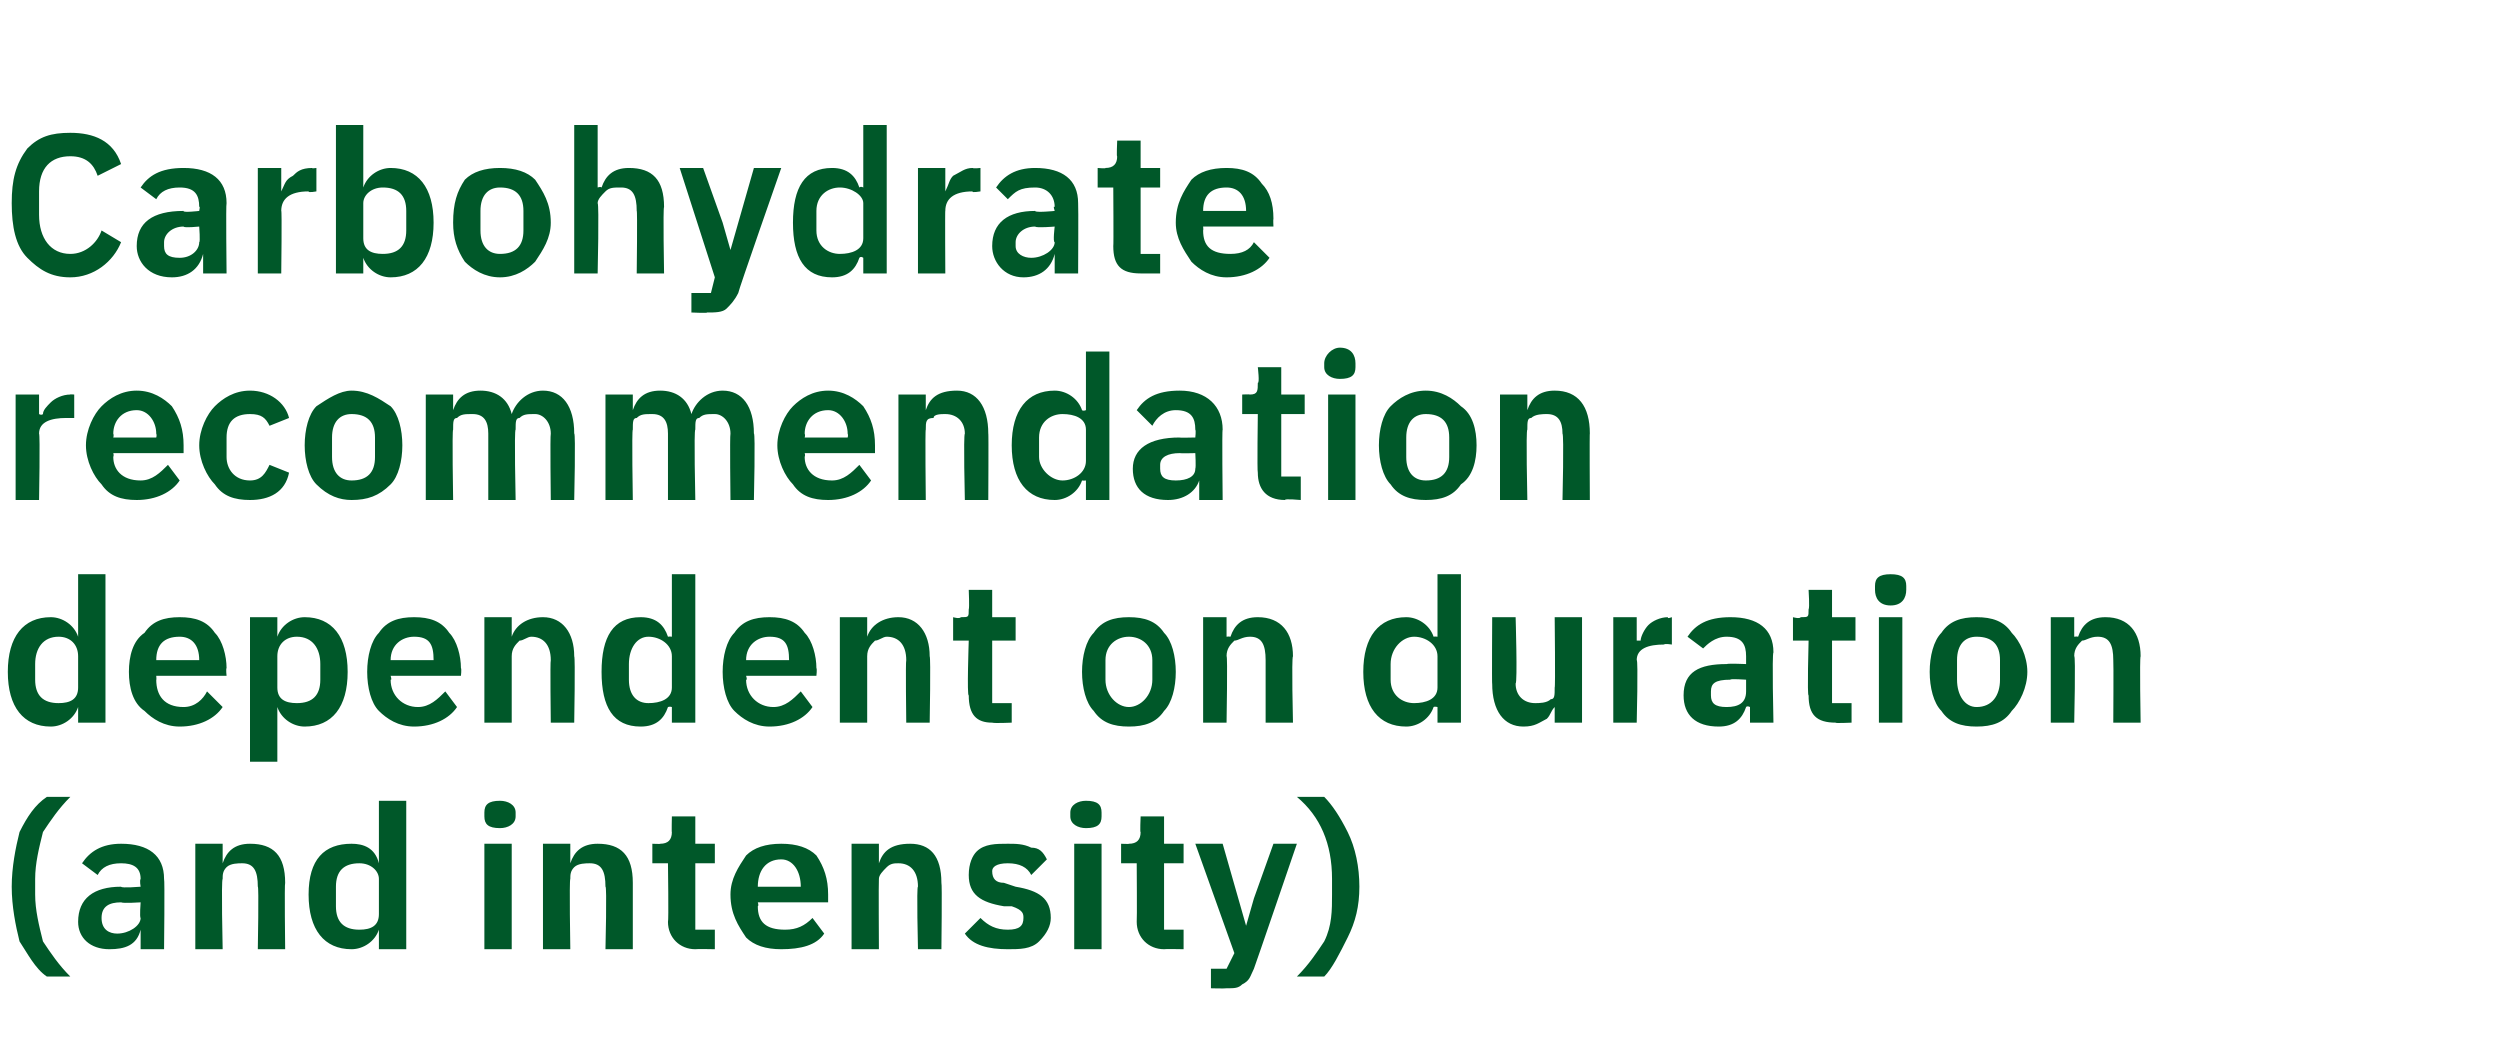 <?xml version="1.0" standalone="no"?><!DOCTYPE svg PUBLIC "-//W3C//DTD SVG 1.1//EN" "http://www.w3.org/Graphics/SVG/1.1/DTD/svg11.dtd"><svg xmlns="http://www.w3.org/2000/svg" version="1.1" width="64px" height="27.1px" viewBox="0 -3 64 27.1" style="top:-3px">  <desc>Carbohydrate recommendation dependent on duration (and intensity)</desc>  <defs/>  <g id="Polygon157673">    <path d="M 0.5 21.1 C 0.7 21.4 0.9 21.8 1.2 22 C 1.2 22 1.8 22 1.8 22 C 1.5 21.7 1.3 21.4 1.1 21.1 C 1 20.7 0.9 20.3 0.9 19.9 C 0.9 19.9 0.9 19.5 0.9 19.5 C 0.9 19.1 1 18.7 1.1 18.3 C 1.3 18 1.5 17.7 1.8 17.4 C 1.8 17.4 1.2 17.4 1.2 17.4 C 0.9 17.6 0.7 17.9 0.5 18.3 C 0.4 18.7 0.3 19.2 0.3 19.7 C 0.3 20.2 0.4 20.7 0.5 21.1 Z M 4.2 19.5 C 4.22 19.5 4.2 21.3 4.2 21.3 L 3.6 21.3 L 3.6 20.8 C 3.6 20.8 3.6 20.82 3.6 20.8 C 3.5 21.2 3.2 21.3 2.8 21.3 C 2.3 21.3 2 21 2 20.6 C 2 20 2.4 19.7 3.1 19.7 C 3.11 19.74 3.6 19.7 3.6 19.7 C 3.6 19.7 3.57 19.54 3.6 19.5 C 3.6 19.2 3.4 19.1 3.1 19.1 C 2.8 19.1 2.6 19.2 2.5 19.4 C 2.5 19.4 2.1 19.1 2.1 19.1 C 2.3 18.8 2.6 18.6 3.1 18.6 C 3.8 18.6 4.2 18.9 4.2 19.5 Z M 3.6 20.1 C 3.6 20.1 3.15 20.13 3.1 20.1 C 2.8 20.1 2.6 20.2 2.6 20.5 C 2.6 20.5 2.6 20.5 2.6 20.5 C 2.6 20.8 2.8 20.9 3 20.9 C 3.3 20.9 3.6 20.7 3.6 20.5 C 3.57 20.49 3.6 20.1 3.6 20.1 Z M 5.7 21.3 C 5.7 21.3 5.66 19.52 5.7 19.5 C 5.7 19.4 5.7 19.3 5.8 19.2 C 5.9 19.1 6.1 19.1 6.2 19.1 C 6.5 19.1 6.6 19.3 6.6 19.7 C 6.63 19.66 6.6 21.3 6.6 21.3 L 7.3 21.3 C 7.3 21.3 7.28 19.6 7.3 19.6 C 7.3 18.9 7 18.6 6.4 18.6 C 6 18.6 5.8 18.8 5.7 19.1 C 5.68 19.06 5.7 19.1 5.7 19.1 L 5.7 18.6 L 5 18.6 L 5 21.3 L 5.7 21.3 Z M 9.7 21.3 L 10.4 21.3 L 10.4 17.5 L 9.7 17.5 L 9.7 19.1 C 9.7 19.1 9.7 19.05 9.7 19.1 C 9.6 18.7 9.3 18.6 9 18.6 C 8.3 18.6 7.9 19 7.9 19.9 C 7.9 20.8 8.3 21.3 9 21.3 C 9.3 21.3 9.6 21.1 9.7 20.8 C 9.7 20.84 9.7 20.8 9.7 20.8 L 9.7 21.3 Z M 8.6 20.2 C 8.6 20.2 8.6 19.7 8.6 19.7 C 8.6 19.3 8.8 19.1 9.2 19.1 C 9.5 19.1 9.7 19.3 9.7 19.5 C 9.7 19.5 9.7 20.4 9.7 20.4 C 9.7 20.7 9.5 20.8 9.2 20.8 C 8.8 20.8 8.6 20.6 8.6 20.2 Z M 13.2 17.9 C 13.2 17.9 13.2 17.8 13.2 17.8 C 13.2 17.6 13 17.5 12.8 17.5 C 12.5 17.5 12.4 17.6 12.4 17.8 C 12.4 17.8 12.4 17.9 12.4 17.9 C 12.4 18.1 12.5 18.2 12.8 18.2 C 13 18.2 13.2 18.1 13.2 17.9 Z M 12.4 21.3 L 13.1 21.3 L 13.1 18.6 L 12.4 18.6 L 12.4 21.3 Z M 14.6 21.3 C 14.6 21.3 14.57 19.52 14.6 19.5 C 14.6 19.4 14.6 19.3 14.7 19.2 C 14.8 19.1 15 19.1 15.1 19.1 C 15.4 19.1 15.5 19.3 15.5 19.7 C 15.54 19.66 15.5 21.3 15.5 21.3 L 16.2 21.3 C 16.2 21.3 16.2 19.6 16.2 19.6 C 16.2 18.9 15.9 18.6 15.3 18.6 C 14.9 18.6 14.7 18.8 14.6 19.1 C 14.6 19.06 14.6 19.1 14.6 19.1 L 14.6 18.6 L 13.9 18.6 L 13.9 21.3 L 14.6 21.3 Z M 18.3 21.3 L 18.3 20.8 L 17.8 20.8 L 17.8 19.1 L 18.3 19.1 L 18.3 18.6 L 17.8 18.6 L 17.8 17.9 L 17.2 17.9 C 17.2 17.9 17.19 18.34 17.2 18.3 C 17.2 18.5 17.1 18.6 16.9 18.6 C 16.93 18.61 16.7 18.6 16.7 18.6 L 16.7 19.1 L 17.1 19.1 C 17.1 19.1 17.12 20.6 17.1 20.6 C 17.1 21 17.4 21.3 17.8 21.3 C 17.81 21.29 18.3 21.3 18.3 21.3 Z M 21.1 20.9 C 21.1 20.9 20.8 20.5 20.8 20.5 C 20.6 20.7 20.4 20.8 20.1 20.8 C 19.6 20.8 19.4 20.6 19.4 20.2 C 19.43 20.18 19.4 20.1 19.4 20.1 L 21.2 20.1 C 21.2 20.1 21.2 19.9 21.2 19.9 C 21.2 19.5 21.1 19.2 20.9 18.9 C 20.7 18.7 20.4 18.6 20 18.6 C 19.6 18.6 19.3 18.7 19.1 18.9 C 18.9 19.2 18.7 19.5 18.7 19.9 C 18.7 20.4 18.9 20.7 19.1 21 C 19.3 21.2 19.6 21.3 20 21.3 C 20.5 21.3 20.9 21.2 21.1 20.9 Z M 20.5 19.7 C 20.52 19.66 20.5 19.7 20.5 19.7 L 19.4 19.7 C 19.4 19.7 19.43 19.67 19.4 19.7 C 19.4 19.3 19.6 19 20 19 C 20.3 19 20.5 19.3 20.5 19.7 Z M 22.5 21.3 C 22.5 21.3 22.49 19.52 22.5 19.5 C 22.5 19.4 22.6 19.3 22.7 19.2 C 22.8 19.1 22.9 19.1 23 19.1 C 23.3 19.1 23.5 19.3 23.5 19.7 C 23.46 19.66 23.5 21.3 23.5 21.3 L 24.1 21.3 C 24.1 21.3 24.12 19.6 24.1 19.6 C 24.1 18.9 23.8 18.6 23.3 18.6 C 22.8 18.6 22.6 18.8 22.5 19.1 C 22.52 19.06 22.5 19.1 22.5 19.1 L 22.5 18.6 L 21.8 18.6 L 21.8 21.3 L 22.5 21.3 Z M 26.6 21.1 C 26.8 20.9 26.9 20.7 26.9 20.5 C 26.9 20 26.6 19.8 26 19.7 C 26 19.7 25.7 19.6 25.7 19.6 C 25.5 19.6 25.4 19.5 25.4 19.3 C 25.4 19.2 25.5 19.1 25.8 19.1 C 26.1 19.1 26.3 19.2 26.4 19.4 C 26.4 19.4 26.8 19 26.8 19 C 26.7 18.8 26.6 18.7 26.4 18.7 C 26.2 18.6 26 18.6 25.8 18.6 C 25.5 18.6 25.2 18.6 25 18.8 C 24.9 18.9 24.8 19.1 24.8 19.4 C 24.8 19.9 25.1 20.1 25.7 20.2 C 25.7 20.2 25.9 20.2 25.9 20.2 C 26.2 20.3 26.2 20.4 26.2 20.5 C 26.2 20.7 26.1 20.8 25.8 20.8 C 25.5 20.8 25.3 20.7 25.1 20.5 C 25.1 20.5 24.7 20.9 24.7 20.9 C 24.9 21.2 25.3 21.3 25.8 21.3 C 26.1 21.3 26.4 21.3 26.6 21.1 Z M 28.2 17.9 C 28.2 17.9 28.2 17.8 28.2 17.8 C 28.2 17.6 28.1 17.5 27.8 17.5 C 27.6 17.5 27.4 17.6 27.4 17.8 C 27.4 17.8 27.4 17.9 27.4 17.9 C 27.4 18.1 27.6 18.2 27.8 18.2 C 28.1 18.2 28.2 18.1 28.2 17.9 Z M 27.5 21.3 L 28.2 21.3 L 28.2 18.6 L 27.5 18.6 L 27.5 21.3 Z M 30.3 21.3 L 30.3 20.8 L 29.8 20.8 L 29.8 19.1 L 30.3 19.1 L 30.3 18.6 L 29.8 18.6 L 29.8 17.9 L 29.2 17.9 C 29.2 17.9 29.18 18.34 29.2 18.3 C 29.2 18.5 29.1 18.6 28.9 18.6 C 28.92 18.61 28.7 18.6 28.7 18.6 L 28.7 19.1 L 29.1 19.1 C 29.1 19.1 29.11 20.6 29.1 20.6 C 29.1 21 29.4 21.3 29.8 21.3 C 29.8 21.29 30.3 21.3 30.3 21.3 Z M 32.1 20 L 31.9 20.7 L 31.9 20.7 L 31.7 20 L 31.3 18.6 L 30.6 18.6 L 31.6 21.4 L 31.4 21.8 L 31 21.8 L 31 22.3 C 31 22.3 31.35 22.31 31.4 22.3 C 31.6 22.3 31.7 22.3 31.8 22.2 C 32 22.1 32 22 32.1 21.8 C 32.12 21.76 33.2 18.6 33.2 18.6 L 32.6 18.6 L 32.1 20 Z M 34.5 18.3 C 34.3 17.9 34.1 17.6 33.9 17.4 C 33.9 17.4 33.2 17.4 33.2 17.4 C 33.8 17.9 34.1 18.6 34.1 19.5 C 34.1 19.5 34.1 19.9 34.1 19.9 C 34.1 20.3 34.1 20.7 33.9 21.1 C 33.7 21.4 33.5 21.7 33.2 22 C 33.2 22 33.9 22 33.9 22 C 34.1 21.8 34.3 21.4 34.5 21 C 34.7 20.6 34.8 20.2 34.8 19.7 C 34.8 19.2 34.7 18.7 34.5 18.3 Z " stroke="none" fill="#005829"/>  </g>  <g id="Polygon157672">    <path d="M 2 15.5 L 2.7 15.5 L 2.7 11.7 L 2 11.7 L 2 13.3 C 2 13.3 2.01 13.29 2 13.3 C 1.9 13 1.6 12.8 1.3 12.8 C 0.6 12.8 0.2 13.3 0.2 14.2 C 0.2 15.1 0.6 15.6 1.3 15.6 C 1.6 15.6 1.9 15.4 2 15.1 C 2.01 15.08 2 15.1 2 15.1 L 2 15.5 Z M 0.9 14.4 C 0.9 14.4 0.9 14 0.9 14 C 0.9 13.6 1.1 13.3 1.5 13.3 C 1.8 13.3 2 13.5 2 13.8 C 2 13.8 2 14.6 2 14.6 C 2 14.9 1.8 15 1.5 15 C 1.1 15 0.9 14.8 0.9 14.4 Z M 5.7 15.1 C 5.7 15.1 5.3 14.7 5.3 14.7 C 5.2 14.9 5 15.1 4.7 15.1 C 4.2 15.1 4 14.8 4 14.4 C 4.01 14.42 4 14.3 4 14.3 L 5.8 14.3 C 5.8 14.3 5.78 14.13 5.8 14.1 C 5.8 13.8 5.7 13.4 5.5 13.2 C 5.3 12.9 5 12.8 4.6 12.8 C 4.2 12.8 3.9 12.9 3.7 13.2 C 3.4 13.4 3.3 13.8 3.3 14.2 C 3.3 14.6 3.4 15 3.7 15.2 C 3.9 15.4 4.2 15.6 4.6 15.6 C 5.1 15.6 5.5 15.4 5.7 15.1 Z M 5.1 13.9 C 5.1 13.9 5.1 13.9 5.1 13.9 L 4 13.9 C 4 13.9 4.01 13.9 4 13.9 C 4 13.5 4.2 13.3 4.6 13.3 C 4.9 13.3 5.1 13.5 5.1 13.9 Z M 6.4 16.5 L 7.1 16.5 L 7.1 15.1 C 7.1 15.1 7.09 15.08 7.1 15.1 C 7.2 15.4 7.5 15.6 7.8 15.6 C 8.5 15.6 8.9 15.1 8.9 14.2 C 8.9 13.3 8.5 12.8 7.8 12.8 C 7.5 12.8 7.2 13 7.1 13.3 C 7.09 13.29 7.1 13.3 7.1 13.3 L 7.1 12.8 L 6.4 12.8 L 6.4 16.5 Z M 7.1 14.6 C 7.1 14.6 7.1 13.8 7.1 13.8 C 7.1 13.5 7.3 13.3 7.6 13.3 C 8 13.3 8.2 13.6 8.2 14 C 8.2 14 8.2 14.4 8.2 14.4 C 8.2 14.8 8 15 7.6 15 C 7.3 15 7.1 14.9 7.1 14.6 Z M 11.7 15.1 C 11.7 15.1 11.4 14.7 11.4 14.7 C 11.2 14.9 11 15.1 10.7 15.1 C 10.3 15.1 10 14.8 10 14.4 C 10.04 14.42 10 14.3 10 14.3 L 11.8 14.3 C 11.8 14.3 11.82 14.13 11.8 14.1 C 11.8 13.8 11.7 13.4 11.5 13.2 C 11.3 12.9 11 12.8 10.6 12.8 C 10.2 12.8 9.9 12.9 9.7 13.2 C 9.5 13.4 9.4 13.8 9.4 14.2 C 9.4 14.6 9.5 15 9.7 15.2 C 9.9 15.4 10.2 15.6 10.6 15.6 C 11.1 15.6 11.5 15.4 11.7 15.1 Z M 11.1 13.9 C 11.14 13.9 11.1 13.9 11.1 13.9 L 10 13.9 C 10 13.9 10.04 13.9 10 13.9 C 10 13.5 10.3 13.3 10.6 13.3 C 11 13.3 11.1 13.5 11.1 13.9 Z M 13.1 15.5 C 13.1 15.5 13.1 13.76 13.1 13.8 C 13.1 13.6 13.2 13.5 13.3 13.4 C 13.4 13.4 13.5 13.3 13.6 13.3 C 13.9 13.3 14.1 13.5 14.1 13.9 C 14.08 13.9 14.1 15.5 14.1 15.5 L 14.7 15.5 C 14.7 15.5 14.73 13.83 14.7 13.8 C 14.7 13.2 14.4 12.8 13.9 12.8 C 13.5 12.8 13.2 13 13.1 13.3 C 13.13 13.29 13.1 13.3 13.1 13.3 L 13.1 12.8 L 12.4 12.8 L 12.4 15.5 L 13.1 15.5 Z M 17.2 15.5 L 17.8 15.5 L 17.8 11.7 L 17.2 11.7 L 17.2 13.3 C 17.2 13.3 17.15 13.29 17.1 13.3 C 17 13 16.8 12.8 16.4 12.8 C 15.7 12.8 15.4 13.3 15.4 14.2 C 15.4 15.1 15.7 15.6 16.4 15.6 C 16.8 15.6 17 15.4 17.1 15.1 C 17.15 15.08 17.2 15.1 17.2 15.1 L 17.2 15.5 Z M 16.1 14.4 C 16.1 14.4 16.1 14 16.1 14 C 16.1 13.6 16.3 13.3 16.6 13.3 C 16.9 13.3 17.2 13.5 17.2 13.8 C 17.2 13.8 17.2 14.6 17.2 14.6 C 17.2 14.9 16.9 15 16.6 15 C 16.3 15 16.1 14.8 16.1 14.4 Z M 20.8 15.1 C 20.8 15.1 20.5 14.7 20.5 14.7 C 20.3 14.9 20.1 15.1 19.8 15.1 C 19.4 15.1 19.1 14.8 19.1 14.4 C 19.14 14.42 19.1 14.3 19.1 14.3 L 20.9 14.3 C 20.9 14.3 20.92 14.13 20.9 14.1 C 20.9 13.8 20.8 13.4 20.6 13.2 C 20.4 12.9 20.1 12.8 19.7 12.8 C 19.3 12.8 19 12.9 18.8 13.2 C 18.6 13.4 18.5 13.8 18.5 14.2 C 18.5 14.6 18.6 15 18.8 15.2 C 19 15.4 19.3 15.6 19.7 15.6 C 20.2 15.6 20.6 15.4 20.8 15.1 Z M 20.2 13.9 C 20.24 13.9 20.2 13.9 20.2 13.9 L 19.1 13.9 C 19.1 13.9 19.14 13.9 19.1 13.9 C 19.1 13.5 19.4 13.3 19.7 13.3 C 20.1 13.3 20.2 13.5 20.2 13.9 Z M 22.2 15.5 C 22.2 15.5 22.2 13.76 22.2 13.8 C 22.2 13.6 22.3 13.5 22.4 13.4 C 22.5 13.4 22.6 13.3 22.7 13.3 C 23 13.3 23.2 13.5 23.2 13.9 C 23.18 13.9 23.2 15.5 23.2 15.5 L 23.8 15.5 C 23.8 15.5 23.83 13.83 23.8 13.8 C 23.8 13.2 23.5 12.8 23 12.8 C 22.6 12.8 22.3 13 22.2 13.3 C 22.23 13.29 22.2 13.3 22.2 13.3 L 22.2 12.8 L 21.5 12.8 L 21.5 15.5 L 22.2 15.5 Z M 25.9 15.5 L 25.9 15 L 25.4 15 L 25.4 13.4 L 26 13.4 L 26 12.8 L 25.4 12.8 L 25.4 12.1 L 24.8 12.1 C 24.8 12.1 24.82 12.57 24.8 12.6 C 24.8 12.8 24.8 12.8 24.6 12.8 C 24.56 12.85 24.4 12.8 24.4 12.8 L 24.4 13.4 L 24.8 13.4 C 24.8 13.4 24.75 14.84 24.8 14.8 C 24.8 15.3 25 15.5 25.4 15.5 C 25.45 15.52 25.9 15.5 25.9 15.5 Z M 29.8 15.2 C 30 15 30.1 14.6 30.1 14.2 C 30.1 13.8 30 13.4 29.8 13.2 C 29.6 12.9 29.3 12.8 28.9 12.8 C 28.5 12.8 28.2 12.9 28 13.2 C 27.8 13.4 27.7 13.8 27.7 14.2 C 27.7 14.6 27.8 15 28 15.2 C 28.2 15.5 28.5 15.6 28.9 15.6 C 29.3 15.6 29.6 15.5 29.8 15.2 Z M 28.3 14.4 C 28.3 14.4 28.3 13.9 28.3 13.9 C 28.3 13.5 28.6 13.3 28.9 13.3 C 29.2 13.3 29.5 13.5 29.5 13.9 C 29.5 13.9 29.5 14.4 29.5 14.4 C 29.5 14.8 29.2 15.1 28.9 15.1 C 28.6 15.1 28.3 14.8 28.3 14.4 Z M 31.4 15.5 C 31.4 15.5 31.43 13.76 31.4 13.8 C 31.4 13.6 31.5 13.5 31.6 13.4 C 31.7 13.4 31.8 13.3 32 13.3 C 32.3 13.3 32.4 13.5 32.4 13.9 C 32.4 13.9 32.4 15.5 32.4 15.5 L 33.1 15.5 C 33.1 15.5 33.06 13.83 33.1 13.8 C 33.1 13.2 32.8 12.8 32.2 12.8 C 31.8 12.8 31.6 13 31.5 13.3 C 31.45 13.29 31.4 13.3 31.4 13.3 L 31.4 12.8 L 30.8 12.8 L 30.8 15.5 L 31.4 15.5 Z M 36.8 15.5 L 37.4 15.5 L 37.4 11.7 L 36.8 11.7 L 36.8 13.3 C 36.8 13.3 36.73 13.29 36.7 13.3 C 36.6 13 36.3 12.8 36 12.8 C 35.3 12.8 34.9 13.3 34.9 14.2 C 34.9 15.1 35.3 15.6 36 15.6 C 36.3 15.6 36.6 15.4 36.7 15.1 C 36.73 15.08 36.8 15.1 36.8 15.1 L 36.8 15.5 Z M 35.6 14.4 C 35.6 14.4 35.6 14 35.6 14 C 35.6 13.6 35.9 13.3 36.2 13.3 C 36.5 13.3 36.8 13.5 36.8 13.8 C 36.8 13.8 36.8 14.6 36.8 14.6 C 36.8 14.9 36.5 15 36.2 15 C 35.9 15 35.6 14.8 35.6 14.4 Z M 39.8 15.5 L 40.5 15.5 L 40.5 12.8 L 39.8 12.8 C 39.8 12.8 39.82 14.62 39.8 14.6 C 39.8 14.8 39.8 14.9 39.7 14.9 C 39.6 15 39.4 15 39.3 15 C 39 15 38.8 14.8 38.8 14.5 C 38.85 14.47 38.8 12.8 38.8 12.8 L 38.2 12.8 C 38.2 12.8 38.19 14.54 38.2 14.5 C 38.2 15.2 38.5 15.6 39 15.6 C 39.3 15.6 39.4 15.5 39.6 15.4 C 39.7 15.3 39.7 15.2 39.8 15.1 C 39.79 15.08 39.8 15.1 39.8 15.1 L 39.8 15.5 Z M 41.9 15.5 C 41.9 15.5 41.94 13.88 41.9 13.9 C 41.9 13.6 42.2 13.5 42.6 13.5 C 42.61 13.47 42.8 13.5 42.8 13.5 L 42.8 12.8 C 42.8 12.8 42.67 12.85 42.7 12.8 C 42.5 12.8 42.3 12.9 42.2 13 C 42.1 13.1 42 13.3 42 13.4 C 41.97 13.4 41.9 13.4 41.9 13.4 L 41.9 12.8 L 41.3 12.8 L 41.3 15.5 L 41.9 15.5 Z M 45.4 13.7 C 45.36 13.74 45.4 15.5 45.4 15.5 L 44.8 15.5 L 44.8 15.1 C 44.8 15.1 44.73 15.06 44.7 15.1 C 44.6 15.4 44.4 15.6 44 15.6 C 43.4 15.6 43.1 15.3 43.1 14.8 C 43.1 14.2 43.5 14 44.2 14 C 44.25 13.98 44.7 14 44.7 14 C 44.7 14 44.7 13.78 44.7 13.8 C 44.7 13.5 44.6 13.3 44.2 13.3 C 43.9 13.3 43.7 13.5 43.6 13.6 C 43.6 13.6 43.2 13.3 43.2 13.3 C 43.4 13 43.7 12.8 44.3 12.8 C 45 12.8 45.4 13.1 45.4 13.7 Z M 44.7 14.4 C 44.7 14.4 44.28 14.37 44.3 14.4 C 43.9 14.4 43.8 14.5 43.8 14.7 C 43.8 14.7 43.8 14.8 43.8 14.8 C 43.8 15 43.9 15.1 44.2 15.1 C 44.5 15.1 44.7 15 44.7 14.7 C 44.7 14.72 44.7 14.4 44.7 14.4 Z M 47.4 15.5 L 47.4 15 L 46.9 15 L 46.9 13.4 L 47.5 13.4 L 47.5 12.8 L 46.9 12.8 L 46.9 12.1 L 46.3 12.1 C 46.3 12.1 46.33 12.57 46.3 12.6 C 46.3 12.8 46.3 12.8 46.1 12.8 C 46.07 12.85 45.9 12.8 45.9 12.8 L 45.9 13.4 L 46.3 13.4 C 46.3 13.4 46.26 14.84 46.3 14.8 C 46.3 15.3 46.5 15.5 47 15.5 C 46.95 15.52 47.4 15.5 47.4 15.5 Z M 48.8 12.1 C 48.8 12.1 48.8 12 48.8 12 C 48.8 11.8 48.7 11.7 48.4 11.7 C 48.1 11.7 48 11.8 48 12 C 48 12 48 12.1 48 12.1 C 48 12.3 48.1 12.5 48.4 12.5 C 48.7 12.5 48.8 12.3 48.8 12.1 Z M 48.1 15.5 L 48.7 15.5 L 48.7 12.8 L 48.1 12.8 L 48.1 15.5 Z M 51.5 15.2 C 51.7 15 51.9 14.6 51.9 14.2 C 51.9 13.8 51.7 13.4 51.5 13.2 C 51.3 12.9 51 12.8 50.6 12.8 C 50.2 12.8 49.9 12.9 49.7 13.2 C 49.5 13.4 49.4 13.8 49.4 14.2 C 49.4 14.6 49.5 15 49.7 15.2 C 49.9 15.5 50.2 15.6 50.6 15.6 C 51 15.6 51.3 15.5 51.5 15.2 Z M 50.1 14.4 C 50.1 14.4 50.1 13.9 50.1 13.9 C 50.1 13.5 50.3 13.3 50.6 13.3 C 51 13.3 51.2 13.5 51.2 13.9 C 51.2 13.9 51.2 14.4 51.2 14.4 C 51.2 14.8 51 15.1 50.6 15.1 C 50.3 15.1 50.1 14.8 50.1 14.4 Z M 53.1 15.5 C 53.1 15.5 53.14 13.76 53.1 13.8 C 53.1 13.6 53.2 13.5 53.3 13.4 C 53.4 13.4 53.5 13.3 53.7 13.3 C 54 13.3 54.1 13.5 54.1 13.9 C 54.11 13.9 54.1 15.5 54.1 15.5 L 54.8 15.5 C 54.8 15.5 54.77 13.83 54.8 13.8 C 54.8 13.2 54.5 12.8 53.9 12.8 C 53.5 12.8 53.3 13 53.2 13.3 C 53.17 13.29 53.1 13.3 53.1 13.3 L 53.1 12.8 L 52.5 12.8 L 52.5 15.5 L 53.1 15.5 Z " stroke="none" fill="#005829"/>  </g>  <g id="Polygon157671">    <path d="M 1 9.8 C 1 9.8 1.03 8.12 1 8.1 C 1 7.8 1.3 7.7 1.7 7.7 C 1.71 7.7 1.9 7.7 1.9 7.7 L 1.9 7.1 C 1.9 7.1 1.77 7.09 1.8 7.1 C 1.6 7.1 1.4 7.2 1.3 7.3 C 1.2 7.4 1.1 7.5 1.1 7.6 C 1.06 7.64 1 7.6 1 7.6 L 1 7.1 L 0.4 7.1 L 0.4 9.8 L 1 9.8 Z M 4.6 9.3 C 4.6 9.3 4.3 8.9 4.3 8.9 C 4.1 9.1 3.9 9.3 3.6 9.3 C 3.1 9.3 2.9 9 2.9 8.7 C 2.92 8.65 2.9 8.6 2.9 8.6 L 4.7 8.6 C 4.7 8.6 4.7 8.37 4.7 8.4 C 4.7 8 4.6 7.7 4.4 7.4 C 4.2 7.2 3.9 7 3.5 7 C 3.1 7 2.8 7.2 2.6 7.4 C 2.4 7.6 2.2 8 2.2 8.4 C 2.2 8.8 2.4 9.2 2.6 9.4 C 2.8 9.7 3.1 9.8 3.5 9.8 C 4 9.8 4.4 9.6 4.6 9.3 Z M 4 8.1 C 4.02 8.14 4 8.2 4 8.2 L 2.9 8.2 C 2.9 8.2 2.92 8.14 2.9 8.1 C 2.9 7.8 3.1 7.5 3.5 7.5 C 3.8 7.5 4 7.8 4 8.1 Z M 7.4 9.1 C 7.4 9.1 6.9 8.9 6.9 8.9 C 6.8 9.1 6.7 9.3 6.4 9.3 C 6 9.3 5.8 9 5.8 8.7 C 5.8 8.7 5.8 8.2 5.8 8.2 C 5.8 7.8 6 7.6 6.4 7.6 C 6.7 7.6 6.8 7.7 6.9 7.9 C 6.9 7.9 7.4 7.7 7.4 7.7 C 7.3 7.3 6.9 7 6.4 7 C 6 7 5.7 7.2 5.5 7.4 C 5.3 7.6 5.1 8 5.1 8.4 C 5.1 8.8 5.3 9.2 5.5 9.4 C 5.7 9.7 6 9.8 6.4 9.8 C 6.9 9.8 7.3 9.6 7.4 9.1 Z M 10 9.4 C 10.2 9.2 10.3 8.8 10.3 8.4 C 10.3 8 10.2 7.6 10 7.4 C 9.7 7.2 9.4 7 9 7 C 8.7 7 8.4 7.2 8.1 7.4 C 7.9 7.6 7.8 8 7.8 8.4 C 7.8 8.8 7.9 9.2 8.1 9.4 C 8.4 9.7 8.7 9.8 9 9.8 C 9.4 9.8 9.7 9.7 10 9.4 Z M 8.5 8.7 C 8.5 8.7 8.5 8.2 8.5 8.2 C 8.5 7.8 8.7 7.6 9 7.6 C 9.4 7.6 9.6 7.8 9.6 8.2 C 9.6 8.2 9.6 8.7 9.6 8.7 C 9.6 9.1 9.4 9.3 9 9.3 C 8.7 9.3 8.5 9.1 8.5 8.7 Z M 11.6 9.8 C 11.6 9.8 11.57 7.99 11.6 8 C 11.6 7.8 11.6 7.7 11.7 7.7 C 11.8 7.6 11.9 7.6 12.1 7.6 C 12.4 7.6 12.5 7.8 12.5 8.1 C 12.5 8.14 12.5 9.8 12.5 9.8 L 13.2 9.8 C 13.2 9.8 13.16 7.99 13.2 8 C 13.2 7.8 13.2 7.7 13.3 7.7 C 13.4 7.6 13.5 7.6 13.7 7.6 C 13.9 7.6 14.1 7.8 14.1 8.1 C 14.08 8.14 14.1 9.8 14.1 9.8 L 14.7 9.8 C 14.7 9.8 14.74 8.07 14.7 8.1 C 14.7 7.4 14.4 7 13.9 7 C 13.5 7 13.2 7.3 13.1 7.6 C 13.1 7.6 13.1 7.6 13.1 7.6 C 13 7.2 12.7 7 12.3 7 C 11.9 7 11.7 7.2 11.6 7.5 C 11.6 7.53 11.6 7.5 11.6 7.5 L 11.6 7.1 L 10.9 7.1 L 10.9 9.8 L 11.6 9.8 Z M 16.2 9.8 C 16.2 9.8 16.17 7.99 16.2 8 C 16.2 7.8 16.2 7.7 16.3 7.7 C 16.4 7.6 16.5 7.6 16.7 7.6 C 17 7.6 17.1 7.8 17.1 8.1 C 17.1 8.14 17.1 9.8 17.1 9.8 L 17.8 9.8 C 17.8 9.8 17.76 7.99 17.8 8 C 17.8 7.8 17.8 7.7 17.9 7.7 C 18 7.6 18.1 7.6 18.3 7.6 C 18.5 7.6 18.7 7.8 18.7 8.1 C 18.68 8.14 18.7 9.8 18.7 9.8 L 19.3 9.8 C 19.3 9.8 19.34 8.07 19.3 8.1 C 19.3 7.4 19 7 18.5 7 C 18.1 7 17.8 7.3 17.7 7.6 C 17.7 7.6 17.7 7.6 17.7 7.6 C 17.6 7.2 17.3 7 16.9 7 C 16.5 7 16.3 7.2 16.2 7.5 C 16.2 7.53 16.2 7.5 16.2 7.5 L 16.2 7.1 L 15.5 7.1 L 15.5 9.8 L 16.2 9.8 Z M 22.3 9.3 C 22.3 9.3 22 8.9 22 8.9 C 21.8 9.1 21.6 9.3 21.3 9.3 C 20.8 9.3 20.6 9 20.6 8.7 C 20.62 8.65 20.6 8.6 20.6 8.6 L 22.4 8.6 C 22.4 8.6 22.4 8.37 22.4 8.4 C 22.4 8 22.3 7.7 22.1 7.4 C 21.9 7.2 21.6 7 21.2 7 C 20.8 7 20.5 7.2 20.3 7.4 C 20.1 7.6 19.9 8 19.9 8.4 C 19.9 8.8 20.1 9.2 20.3 9.4 C 20.5 9.7 20.8 9.8 21.2 9.8 C 21.7 9.8 22.1 9.6 22.3 9.3 Z M 21.7 8.1 C 21.72 8.14 21.7 8.2 21.7 8.2 L 20.6 8.2 C 20.6 8.2 20.62 8.14 20.6 8.1 C 20.6 7.8 20.8 7.5 21.2 7.5 C 21.5 7.5 21.7 7.8 21.7 8.1 Z M 23.7 9.8 C 23.7 9.8 23.68 7.99 23.7 8 C 23.7 7.8 23.7 7.7 23.9 7.7 C 23.9 7.6 24.1 7.6 24.2 7.6 C 24.5 7.6 24.7 7.8 24.7 8.1 C 24.66 8.14 24.7 9.8 24.7 9.8 L 25.3 9.8 C 25.3 9.8 25.31 8.07 25.3 8.1 C 25.3 7.4 25 7 24.5 7 C 24 7 23.8 7.2 23.7 7.5 C 23.71 7.53 23.7 7.5 23.7 7.5 L 23.7 7.1 L 23 7.1 L 23 9.8 L 23.7 9.8 Z M 27.8 9.8 L 28.4 9.8 L 28.4 6 L 27.8 6 L 27.8 7.5 C 27.8 7.5 27.73 7.53 27.7 7.5 C 27.6 7.2 27.3 7 27 7 C 26.3 7 25.9 7.5 25.9 8.4 C 25.9 9.3 26.3 9.8 27 9.8 C 27.3 9.8 27.6 9.6 27.7 9.3 C 27.73 9.31 27.8 9.3 27.8 9.3 L 27.8 9.8 Z M 26.6 8.7 C 26.6 8.7 26.6 8.2 26.6 8.2 C 26.6 7.8 26.9 7.6 27.2 7.6 C 27.5 7.6 27.8 7.7 27.8 8 C 27.8 8 27.8 8.8 27.8 8.8 C 27.8 9.1 27.5 9.3 27.2 9.3 C 26.9 9.3 26.6 9 26.6 8.7 Z M 31.3 8 C 31.28 7.98 31.3 9.8 31.3 9.8 L 30.7 9.8 L 30.7 9.3 C 30.7 9.3 30.66 9.3 30.7 9.3 C 30.6 9.6 30.3 9.8 29.9 9.8 C 29.3 9.8 29 9.5 29 9 C 29 8.5 29.4 8.2 30.2 8.2 C 30.17 8.21 30.6 8.2 30.6 8.2 C 30.6 8.2 30.62 8.02 30.6 8 C 30.6 7.7 30.5 7.5 30.1 7.5 C 29.8 7.5 29.6 7.7 29.5 7.9 C 29.5 7.9 29.1 7.5 29.1 7.5 C 29.3 7.2 29.6 7 30.2 7 C 30.9 7 31.3 7.4 31.3 8 Z M 30.6 8.6 C 30.6 8.6 30.2 8.61 30.2 8.6 C 29.9 8.6 29.7 8.7 29.7 8.9 C 29.7 8.9 29.7 9 29.7 9 C 29.7 9.2 29.8 9.3 30.1 9.3 C 30.4 9.3 30.6 9.2 30.6 9 C 30.62 8.96 30.6 8.6 30.6 8.6 Z M 33.3 9.8 L 33.3 9.2 L 32.8 9.2 L 32.8 7.6 L 33.4 7.6 L 33.4 7.1 L 32.8 7.1 L 32.8 6.4 L 32.2 6.4 C 32.2 6.4 32.25 6.81 32.2 6.8 C 32.2 7 32.2 7.1 32 7.1 C 31.99 7.09 31.8 7.1 31.8 7.1 L 31.8 7.6 L 32.2 7.6 C 32.2 7.6 32.18 9.08 32.2 9.1 C 32.2 9.5 32.4 9.8 32.9 9.8 C 32.87 9.76 33.3 9.8 33.3 9.8 Z M 34.7 6.4 C 34.7 6.4 34.7 6.3 34.7 6.3 C 34.7 6.1 34.6 5.9 34.3 5.9 C 34.1 5.9 33.9 6.1 33.9 6.3 C 33.9 6.3 33.9 6.4 33.9 6.4 C 33.9 6.6 34.1 6.7 34.3 6.7 C 34.6 6.7 34.7 6.6 34.7 6.4 Z M 34 9.8 L 34.7 9.8 L 34.7 7.1 L 34 7.1 L 34 9.8 Z M 37.4 9.4 C 37.7 9.2 37.8 8.8 37.8 8.4 C 37.8 8 37.7 7.6 37.4 7.4 C 37.2 7.2 36.9 7 36.5 7 C 36.1 7 35.8 7.2 35.6 7.4 C 35.4 7.6 35.3 8 35.3 8.4 C 35.3 8.8 35.4 9.2 35.6 9.4 C 35.8 9.7 36.1 9.8 36.5 9.8 C 36.9 9.8 37.2 9.7 37.4 9.4 Z M 36 8.7 C 36 8.7 36 8.2 36 8.2 C 36 7.8 36.2 7.6 36.5 7.6 C 36.9 7.6 37.1 7.8 37.1 8.2 C 37.1 8.2 37.1 8.7 37.1 8.7 C 37.1 9.1 36.9 9.3 36.5 9.3 C 36.2 9.3 36 9.1 36 8.7 Z M 39.1 9.8 C 39.1 9.8 39.06 7.99 39.1 8 C 39.1 7.8 39.1 7.7 39.2 7.7 C 39.3 7.6 39.5 7.6 39.6 7.6 C 39.9 7.6 40 7.8 40 8.1 C 40.04 8.14 40 9.8 40 9.8 L 40.7 9.8 C 40.7 9.8 40.69 8.07 40.7 8.1 C 40.7 7.4 40.4 7 39.8 7 C 39.4 7 39.2 7.2 39.1 7.5 C 39.09 7.53 39.1 7.5 39.1 7.5 L 39.1 7.1 L 38.4 7.1 L 38.4 9.8 L 39.1 9.8 Z " stroke="none" fill="#005829"/>  </g>  <g id="Polygon157670">    <path d="M 3.1 3.2 C 3.1 3.2 2.6 2.9 2.6 2.9 C 2.5 3.2 2.2 3.5 1.8 3.5 C 1.3 3.5 1 3.1 1 2.5 C 1 2.5 1 1.9 1 1.9 C 1 1.3 1.3 1 1.8 1 C 2.2 1 2.4 1.2 2.5 1.5 C 2.5 1.5 3.1 1.2 3.1 1.2 C 2.9 0.6 2.4 0.4 1.8 0.4 C 1.3 0.4 1 0.5 0.7 0.8 C 0.4 1.2 0.3 1.6 0.3 2.2 C 0.3 2.8 0.4 3.3 0.7 3.6 C 1 3.9 1.3 4.1 1.8 4.1 C 2.4 4.1 2.9 3.7 3.1 3.2 Z M 5.8 2.2 C 5.78 2.21 5.8 4 5.8 4 L 5.2 4 L 5.2 3.5 C 5.2 3.5 5.16 3.53 5.2 3.5 C 5.1 3.9 4.8 4.1 4.4 4.1 C 3.8 4.1 3.5 3.7 3.5 3.3 C 3.5 2.7 3.9 2.4 4.7 2.4 C 4.67 2.45 5.1 2.4 5.1 2.4 C 5.1 2.4 5.13 2.25 5.1 2.3 C 5.1 2 5 1.8 4.6 1.8 C 4.3 1.8 4.1 1.9 4 2.1 C 4 2.1 3.6 1.8 3.6 1.8 C 3.8 1.5 4.1 1.3 4.7 1.3 C 5.4 1.3 5.8 1.6 5.8 2.2 Z M 5.1 2.8 C 5.1 2.8 4.71 2.84 4.7 2.8 C 4.4 2.8 4.2 3 4.2 3.2 C 4.2 3.2 4.2 3.3 4.2 3.3 C 4.2 3.5 4.3 3.6 4.6 3.6 C 4.9 3.6 5.1 3.4 5.1 3.2 C 5.13 3.2 5.1 2.8 5.1 2.8 Z M 7.2 4 C 7.2 4 7.22 2.36 7.2 2.4 C 7.2 2.1 7.4 1.9 7.9 1.9 C 7.89 1.94 8.1 1.9 8.1 1.9 L 8.1 1.3 C 8.1 1.3 7.95 1.32 8 1.3 C 7.7 1.3 7.6 1.4 7.5 1.5 C 7.3 1.6 7.3 1.7 7.2 1.9 C 7.24 1.88 7.2 1.9 7.2 1.9 L 7.2 1.3 L 6.6 1.3 L 6.6 4 L 7.2 4 Z M 8.6 4 L 9.3 4 L 9.3 3.6 C 9.3 3.6 9.3 3.55 9.3 3.6 C 9.4 3.9 9.7 4.1 10 4.1 C 10.7 4.1 11.1 3.6 11.1 2.7 C 11.1 1.8 10.7 1.3 10 1.3 C 9.7 1.3 9.4 1.5 9.3 1.8 C 9.3 1.76 9.3 1.8 9.3 1.8 L 9.3 0.2 L 8.6 0.2 L 8.6 4 Z M 9.3 3.1 C 9.3 3.1 9.3 2.2 9.3 2.2 C 9.3 2 9.5 1.8 9.8 1.8 C 10.2 1.8 10.4 2 10.4 2.4 C 10.4 2.4 10.4 2.9 10.4 2.9 C 10.4 3.3 10.2 3.5 9.8 3.5 C 9.5 3.5 9.3 3.4 9.3 3.1 Z M 13.7 3.7 C 13.9 3.4 14.1 3.1 14.1 2.7 C 14.1 2.2 13.9 1.9 13.7 1.6 C 13.5 1.4 13.2 1.3 12.8 1.3 C 12.4 1.3 12.1 1.4 11.9 1.6 C 11.7 1.9 11.6 2.2 11.6 2.7 C 11.6 3.1 11.7 3.4 11.9 3.7 C 12.1 3.9 12.4 4.1 12.8 4.1 C 13.2 4.1 13.5 3.9 13.7 3.7 Z M 12.3 2.9 C 12.3 2.9 12.3 2.4 12.3 2.4 C 12.3 2 12.5 1.8 12.8 1.8 C 13.2 1.8 13.4 2 13.4 2.4 C 13.4 2.4 13.4 2.9 13.4 2.9 C 13.4 3.3 13.2 3.5 12.8 3.5 C 12.5 3.5 12.3 3.3 12.3 2.9 Z M 14.7 4 L 15.3 4 C 15.3 4 15.34 2.23 15.3 2.2 C 15.3 2.1 15.4 2 15.5 1.9 C 15.6 1.8 15.7 1.8 15.9 1.8 C 16.2 1.8 16.3 2 16.3 2.4 C 16.32 2.37 16.3 4 16.3 4 L 17 4 C 17 4 16.97 2.31 17 2.3 C 17 1.6 16.7 1.3 16.1 1.3 C 15.7 1.3 15.5 1.5 15.4 1.8 C 15.37 1.77 15.3 1.8 15.3 1.8 L 15.3 0.2 L 14.7 0.2 L 14.7 4 Z M 18.9 2.7 L 18.7 3.4 L 18.7 3.4 L 18.5 2.7 L 18 1.3 L 17.4 1.3 L 18.3 4.1 L 18.2 4.5 L 17.7 4.5 L 17.7 5 C 17.7 5 18.12 5.02 18.1 5 C 18.3 5 18.5 5 18.6 4.9 C 18.7 4.8 18.8 4.7 18.9 4.5 C 18.89 4.47 20 1.3 20 1.3 L 19.3 1.3 L 18.9 2.7 Z M 22.1 4 L 22.7 4 L 22.7 0.2 L 22.1 0.2 L 22.1 1.8 C 22.1 1.8 22.04 1.76 22 1.8 C 21.9 1.5 21.7 1.3 21.3 1.3 C 20.6 1.3 20.3 1.8 20.3 2.7 C 20.3 3.6 20.6 4.1 21.3 4.1 C 21.7 4.1 21.9 3.9 22 3.6 C 22.04 3.55 22.1 3.6 22.1 3.6 L 22.1 4 Z M 20.9 2.9 C 20.9 2.9 20.9 2.4 20.9 2.4 C 20.9 2 21.2 1.8 21.5 1.8 C 21.8 1.8 22.1 2 22.1 2.2 C 22.1 2.2 22.1 3.1 22.1 3.1 C 22.1 3.4 21.8 3.5 21.5 3.5 C 21.2 3.5 20.9 3.3 20.9 2.9 Z M 24.2 4 C 24.2 4 24.19 2.36 24.2 2.4 C 24.2 2.1 24.4 1.9 24.9 1.9 C 24.86 1.94 25.1 1.9 25.1 1.9 L 25.1 1.3 C 25.1 1.3 24.92 1.32 24.9 1.3 C 24.7 1.3 24.6 1.4 24.4 1.5 C 24.3 1.6 24.3 1.7 24.2 1.9 C 24.22 1.88 24.2 1.9 24.2 1.9 L 24.2 1.3 L 23.5 1.3 L 23.5 4 L 24.2 4 Z M 27.6 2.2 C 27.61 2.21 27.6 4 27.6 4 L 27 4 L 27 3.5 C 27 3.5 26.98 3.53 27 3.5 C 26.9 3.9 26.6 4.1 26.2 4.1 C 25.7 4.1 25.4 3.7 25.4 3.3 C 25.4 2.7 25.8 2.4 26.5 2.4 C 26.5 2.45 27 2.4 27 2.4 C 27 2.4 26.95 2.25 27 2.3 C 27 2 26.8 1.8 26.5 1.8 C 26.1 1.8 26 1.9 25.8 2.1 C 25.8 2.1 25.5 1.8 25.5 1.8 C 25.7 1.5 26 1.3 26.5 1.3 C 27.2 1.3 27.6 1.6 27.6 2.2 Z M 27 2.8 C 27 2.8 26.53 2.84 26.5 2.8 C 26.2 2.8 26 3 26 3.2 C 26 3.2 26 3.3 26 3.3 C 26 3.5 26.2 3.6 26.4 3.6 C 26.7 3.6 27 3.4 27 3.2 C 26.95 3.2 27 2.8 27 2.8 Z M 29.7 4 L 29.7 3.5 L 29.2 3.5 L 29.2 1.8 L 29.7 1.8 L 29.7 1.3 L 29.2 1.3 L 29.2 0.6 L 28.6 0.6 C 28.6 0.6 28.58 1.05 28.6 1 C 28.6 1.2 28.5 1.3 28.3 1.3 C 28.32 1.32 28.1 1.3 28.1 1.3 L 28.1 1.8 L 28.5 1.8 C 28.5 1.8 28.51 3.31 28.5 3.3 C 28.5 3.8 28.7 4 29.2 4 C 29.2 4 29.7 4 29.7 4 Z M 32.5 3.6 C 32.5 3.6 32.1 3.2 32.1 3.2 C 32 3.4 31.8 3.5 31.5 3.5 C 31 3.5 30.8 3.3 30.8 2.9 C 30.81 2.89 30.8 2.8 30.8 2.8 L 32.6 2.8 C 32.6 2.8 32.59 2.61 32.6 2.6 C 32.6 2.2 32.5 1.9 32.3 1.7 C 32.1 1.4 31.8 1.3 31.4 1.3 C 31 1.3 30.7 1.4 30.5 1.6 C 30.3 1.9 30.1 2.2 30.1 2.7 C 30.1 3.1 30.3 3.4 30.5 3.7 C 30.7 3.9 31 4.1 31.4 4.1 C 31.9 4.1 32.3 3.9 32.5 3.6 Z M 31.9 2.4 C 31.91 2.37 31.9 2.4 31.9 2.4 L 30.8 2.4 C 30.8 2.4 30.81 2.38 30.8 2.4 C 30.8 2 31 1.8 31.4 1.8 C 31.7 1.8 31.9 2 31.9 2.4 Z " stroke="none" fill="#005829"/>  </g></svg>